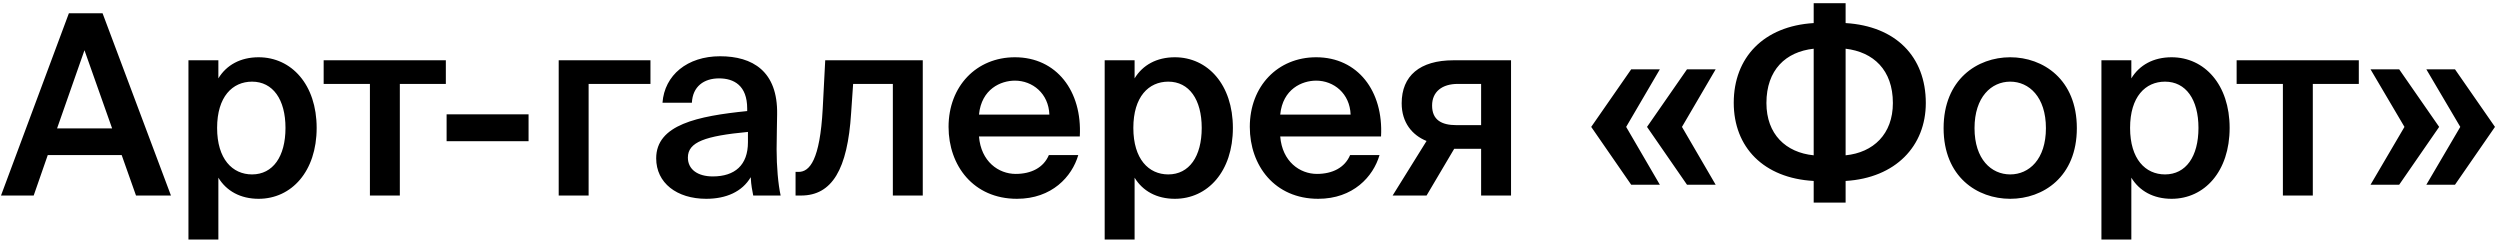 <?xml version="1.0" encoding="UTF-8"?>
<svg xmlns="http://www.w3.org/2000/svg" width="179" height="18" viewBox="0 0 179 18" fill="none">
  <path d="M4.932 0.95H7.344L12.24 14H9.738L8.712 11.102H3.42L2.412 14H0.072L4.932 0.95ZM4.086 9.194H8.028L6.048 3.596L4.086 9.194ZM15.635 4.316V5.612C16.211 4.658 17.219 4.1 18.515 4.1C20.873 4.1 22.673 6.062 22.673 9.158C22.673 12.272 20.873 14.234 18.515 14.234C17.219 14.234 16.211 13.676 15.635 12.722V17.15H13.493V4.316H15.635ZM18.047 12.488C19.541 12.488 20.441 11.21 20.441 9.158C20.441 7.124 19.541 5.846 18.047 5.846C16.643 5.846 15.545 6.926 15.545 9.158C15.545 11.39 16.643 12.488 18.047 12.488ZM28.628 6.008V14H26.486V6.008H23.174V4.316H31.922V6.008H28.628ZM31.977 10.112V8.186H37.845V10.112H31.977ZM42.145 6.008V14H40.003V4.316H46.573V6.008H42.145ZM46.983 11.336C46.983 8.924 49.953 8.312 53.499 7.952V7.772C53.499 6.116 52.545 5.612 51.483 5.612C50.404 5.612 49.593 6.188 49.539 7.358H47.434C47.578 5.378 49.215 4.028 51.556 4.028C53.877 4.028 55.696 5.09 55.642 8.186C55.642 8.672 55.605 9.806 55.605 10.688C55.605 11.912 55.714 13.19 55.894 14H53.931C53.859 13.586 53.788 13.352 53.752 12.686C53.139 13.73 51.987 14.234 50.566 14.234C48.459 14.234 46.983 13.1 46.983 11.336ZM53.553 9.446C50.493 9.734 49.252 10.166 49.252 11.282C49.252 12.128 49.953 12.632 51.033 12.632C52.617 12.632 53.553 11.822 53.553 10.184V9.446ZM63.928 14V6.008H61.084L60.94 8.096C60.688 12.128 59.572 14 57.358 14H56.962V12.308H57.178C57.97 12.308 58.708 11.462 58.906 7.79L59.086 4.316H66.07V14H63.928ZM70.095 9.77C70.239 11.57 71.499 12.452 72.723 12.452C73.839 12.452 74.721 12.002 75.099 11.102H77.205C76.755 12.65 75.315 14.234 72.813 14.234C69.699 14.234 67.917 11.858 67.917 9.086C67.917 6.17 69.915 4.1 72.669 4.1C75.639 4.1 77.493 6.512 77.313 9.77H70.095ZM70.095 8.204H75.135C75.081 6.692 73.929 5.774 72.669 5.774C71.661 5.774 70.275 6.368 70.095 8.204ZM81.237 4.316V5.612C81.813 4.658 82.821 4.1 84.117 4.1C86.475 4.1 88.275 6.062 88.275 9.158C88.275 12.272 86.475 14.234 84.117 14.234C82.821 14.234 81.813 13.676 81.237 12.722V17.15H79.095V4.316H81.237ZM83.649 12.488C85.143 12.488 86.043 11.21 86.043 9.158C86.043 7.124 85.143 5.846 83.649 5.846C82.245 5.846 81.147 6.926 81.147 9.158C81.147 11.39 82.245 12.488 83.649 12.488ZM91.664 9.77C91.808 11.57 93.068 12.452 94.292 12.452C95.408 12.452 96.29 12.002 96.668 11.102H98.774C98.324 12.65 96.884 14.234 94.382 14.234C91.268 14.234 89.486 11.858 89.486 9.086C89.486 6.17 91.484 4.1 94.238 4.1C97.208 4.1 99.062 6.512 98.882 9.77H91.664ZM91.664 8.204H96.704C96.65 6.692 95.498 5.774 94.238 5.774C93.23 5.774 91.844 6.368 91.664 8.204ZM108.19 14H106.048V10.652H104.122L102.142 14H99.712L102.142 10.094C101.116 9.68 100.36 8.78 100.36 7.394C100.36 5.432 101.656 4.316 104.068 4.316H108.19V14ZM104.374 6.008C103.258 6.008 102.538 6.566 102.538 7.556C102.538 8.582 103.204 8.96 104.284 8.96H106.048V6.008H104.374ZM113.931 9.086L116.793 4.964H118.845L116.433 9.086L118.845 13.226H116.793L113.931 9.086ZM117.927 9.086L120.789 4.964H122.841L120.429 9.086L122.841 13.226H120.789L117.927 9.086ZM132.146 1.652C135.728 1.868 137.888 4.046 137.888 7.376C137.888 10.454 135.728 12.74 132.146 12.956V14.504H129.86V12.956C126.278 12.758 124.136 10.544 124.136 7.358C124.136 4.118 126.278 1.868 129.86 1.652V0.23H132.146V1.652ZM129.86 3.488C127.862 3.704 126.476 5 126.476 7.376C126.476 9.608 127.862 10.922 129.86 11.12V3.488ZM132.146 11.12C134.126 10.922 135.53 9.608 135.53 7.376C135.53 5 134.126 3.722 132.146 3.488V11.12ZM148.702 9.176C148.702 12.668 146.29 14.234 143.932 14.234C141.574 14.234 139.162 12.668 139.162 9.176C139.162 5.684 141.574 4.1 143.932 4.1C146.29 4.1 148.702 5.684 148.702 9.176ZM143.932 12.488C145.282 12.488 146.488 11.408 146.488 9.176C146.488 6.944 145.282 5.846 143.932 5.846C142.582 5.846 141.376 6.944 141.376 9.176C141.376 11.408 142.582 12.488 143.932 12.488ZM152.604 4.316V5.612C153.18 4.658 154.188 4.1 155.484 4.1C157.842 4.1 159.642 6.062 159.642 9.158C159.642 12.272 157.842 14.234 155.484 14.234C154.188 14.234 153.18 13.676 152.604 12.722V17.15H150.462V4.316H152.604ZM155.016 12.488C156.51 12.488 157.41 11.21 157.41 9.158C157.41 7.124 156.51 5.846 155.016 5.846C153.612 5.846 152.514 6.926 152.514 9.158C152.514 11.39 153.612 12.488 155.016 12.488ZM165.597 6.008V14H163.455V6.008H160.143V4.316H168.891V6.008H165.597ZM171.782 13.226H169.73L172.16 9.086L169.73 4.964H171.782L174.644 9.086L171.782 13.226ZM175.778 13.226H173.726L176.156 9.086L173.726 4.964H175.778L178.64 9.086L175.778 13.226Z" fill="black"></path>
</svg>
